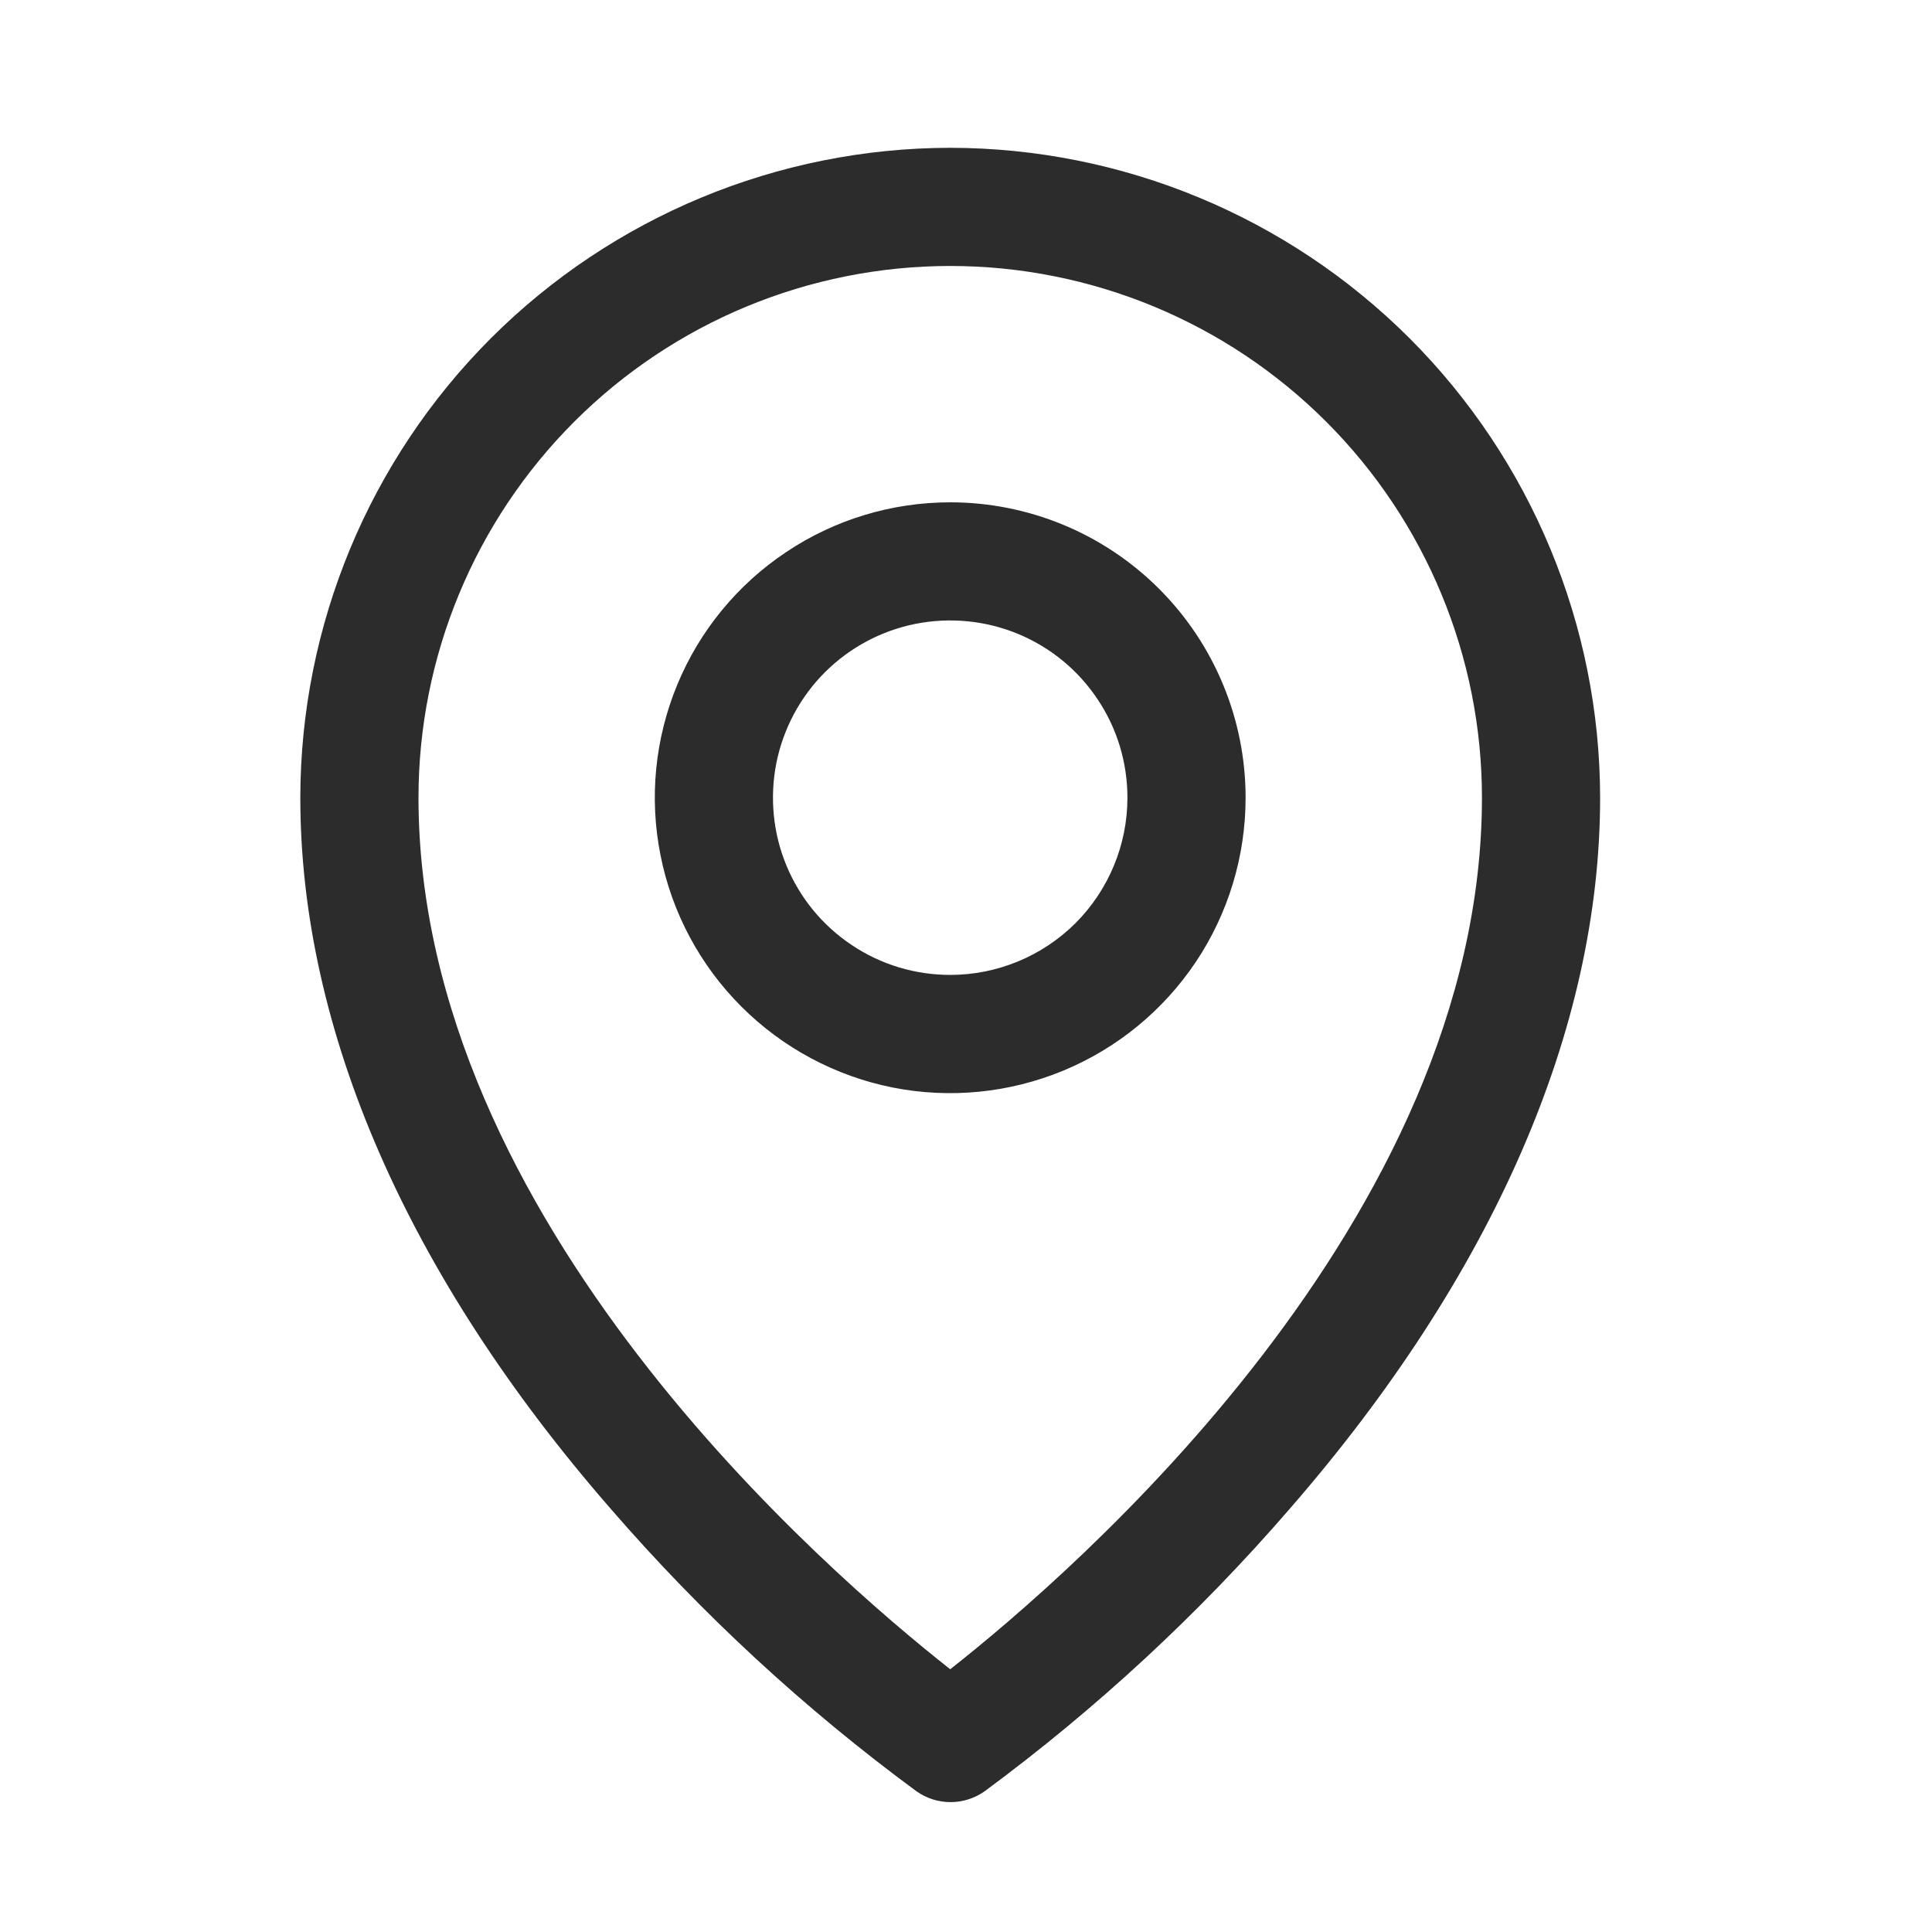 <svg xmlns="http://www.w3.org/2000/svg" width="18" height="18" viewBox="0 0 18 18" fill="none"><path d="M8.853 4.68C8.309 4.68 7.776 4.841 7.324 5.144C6.871 5.446 6.518 5.876 6.31 6.379C6.102 6.882 6.047 7.435 6.154 7.969C6.26 8.503 6.522 8.993 6.907 9.378C7.292 9.763 7.782 10.025 8.316 10.132C8.85 10.238 9.403 10.183 9.906 9.975C10.409 9.767 10.839 9.414 11.142 8.961C11.444 8.509 11.605 7.976 11.605 7.432C11.605 6.702 11.315 6.002 10.799 5.486C10.283 4.97 9.583 4.68 8.853 4.68ZM8.853 9.083C8.526 9.083 8.207 8.987 7.936 8.805C7.664 8.624 7.452 8.366 7.327 8.064C7.202 7.762 7.17 7.43 7.233 7.11C7.297 6.79 7.454 6.495 7.685 6.264C7.916 6.033 8.21 5.876 8.531 5.812C8.851 5.749 9.183 5.781 9.485 5.906C9.787 6.031 10.045 6.243 10.226 6.515C10.408 6.786 10.504 7.105 10.504 7.432C10.504 7.87 10.33 8.29 10.021 8.6C9.711 8.909 9.291 9.083 8.853 9.083ZM8.853 1.377C7.248 1.379 5.709 2.017 4.573 3.152C3.438 4.288 2.8 5.827 2.798 7.432C2.798 9.593 3.796 11.883 5.688 14.055C6.538 15.037 7.494 15.92 8.54 16.69C8.632 16.755 8.743 16.79 8.856 16.79C8.969 16.79 9.079 16.755 9.172 16.69C10.215 15.92 11.17 15.036 12.018 14.055C13.907 11.883 14.908 9.593 14.908 7.432C14.906 5.827 14.268 4.288 13.133 3.152C11.997 2.017 10.458 1.379 8.853 1.377ZM8.853 15.552C7.716 14.657 3.899 11.371 3.899 7.432C3.899 6.118 4.421 4.858 5.35 3.929C6.279 3 7.539 2.478 8.853 2.478C10.167 2.478 11.427 3 12.356 3.929C13.285 4.858 13.807 6.118 13.807 7.432C13.807 11.37 9.99 14.657 8.853 15.552Z" fill="#2C2C2C"></path></svg>